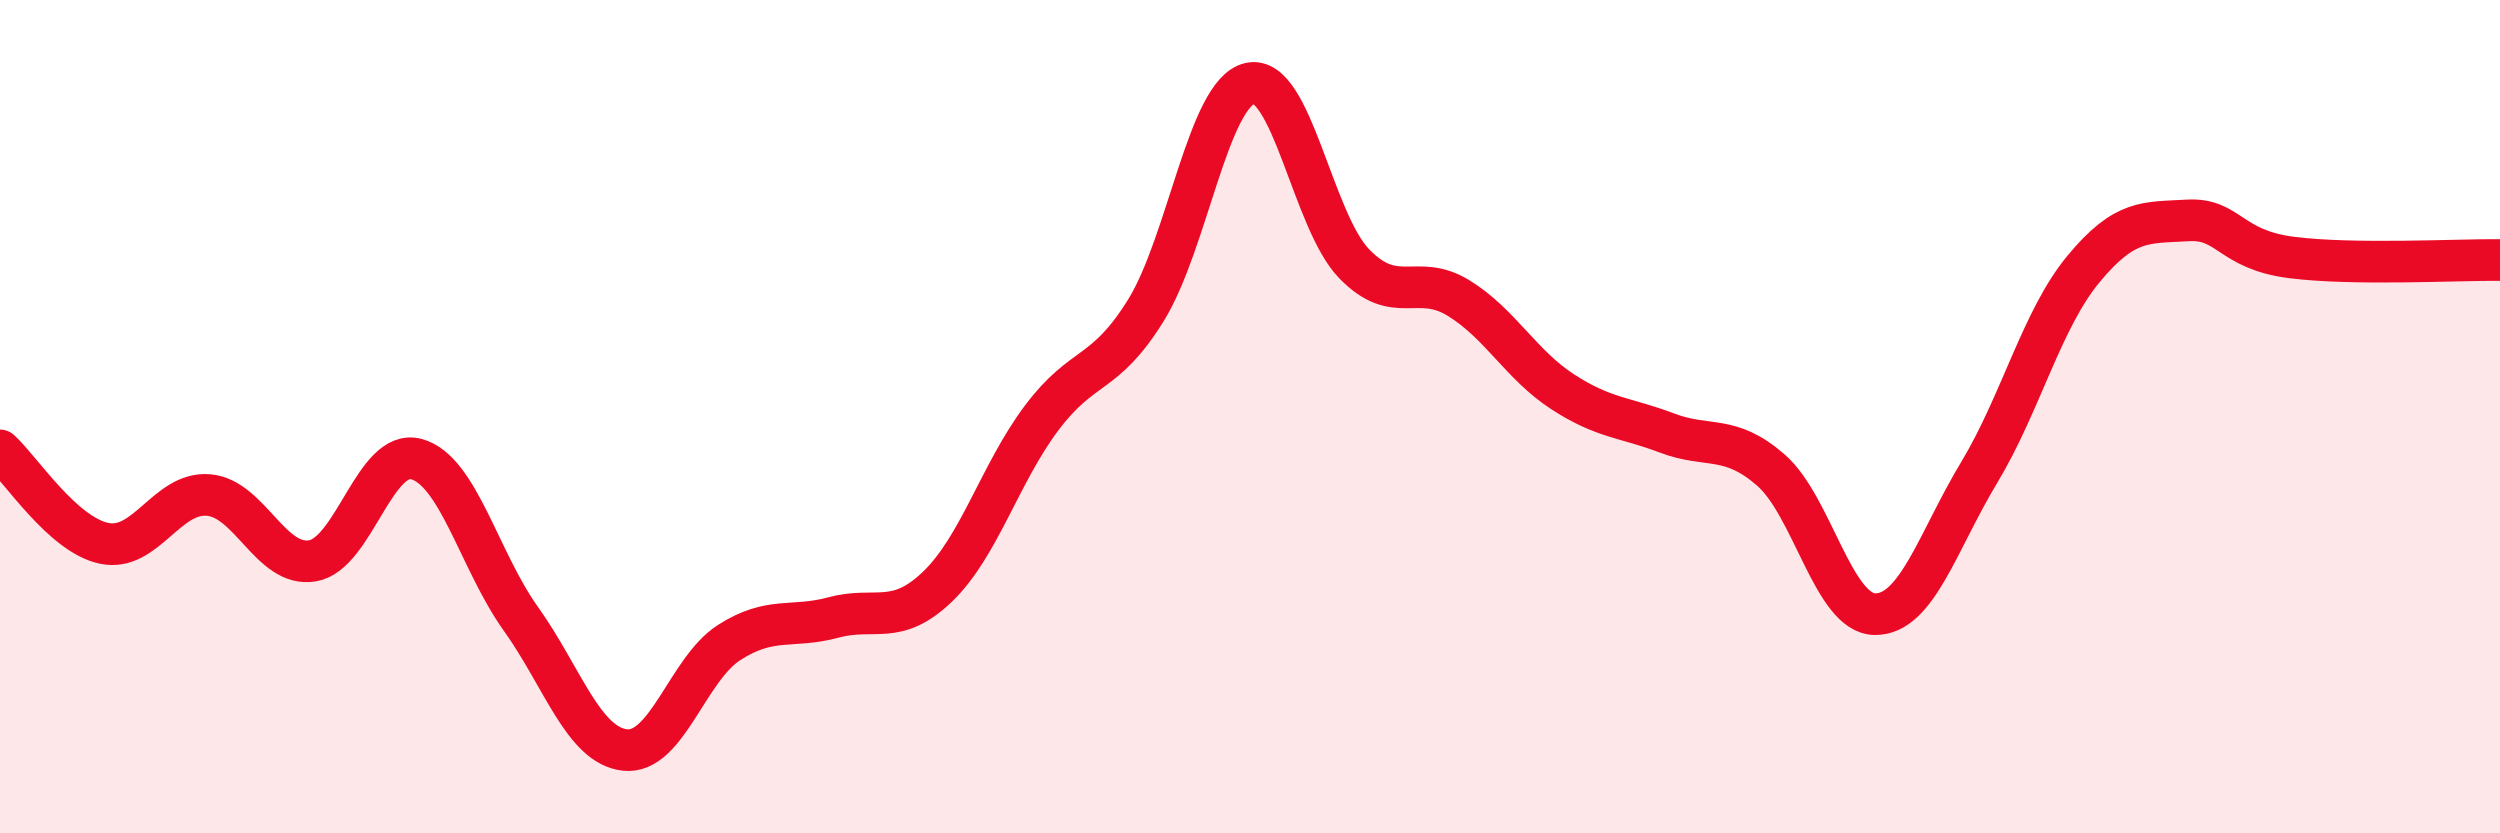 
    <svg width="60" height="20" viewBox="0 0 60 20" xmlns="http://www.w3.org/2000/svg">
      <path
        d="M 0,10.81 C 0.5,11.26 1.5,12.83 2.5,13.04 C 3.5,13.25 4,11.8 5,11.88 C 6,11.96 6.5,13.63 7.5,13.46 C 8.5,13.29 9,10.74 10,11.02 C 11,11.3 11.5,13.45 12.5,14.85 C 13.5,16.25 14,17.89 15,18 C 16,18.11 16.5,16.06 17.5,15.42 C 18.5,14.78 19,15.09 20,14.82 C 21,14.55 21.5,15.04 22.5,14.08 C 23.5,13.12 24,11.36 25,10.03 C 26,8.7 26.5,9.06 27.5,7.45 C 28.5,5.84 29,2.22 30,2 C 31,1.78 31.5,5.3 32.5,6.33 C 33.5,7.36 34,6.54 35,7.15 C 36,7.76 36.5,8.75 37.5,9.4 C 38.5,10.05 39,10.01 40,10.39 C 41,10.77 41.5,10.41 42.5,11.28 C 43.5,12.15 44,14.73 45,14.74 C 46,14.75 46.5,13 47.5,11.34 C 48.5,9.68 49,7.67 50,6.46 C 51,5.25 51.5,5.35 52.5,5.29 C 53.5,5.23 53.5,5.99 55,6.18 C 56.5,6.37 59,6.23 60,6.24L60 20L0 20Z"
        fill="#EB0A25"
        opacity="0.1"
        stroke-linecap="round"
        stroke-linejoin="round"
      />
      <path
        d="M 0,10.81 C 0.5,11.26 1.5,12.83 2.5,13.04 C 3.5,13.25 4,11.8 5,11.88 C 6,11.96 6.5,13.63 7.5,13.46 C 8.5,13.29 9,10.74 10,11.02 C 11,11.3 11.5,13.45 12.5,14.85 C 13.5,16.25 14,17.89 15,18 C 16,18.11 16.5,16.06 17.5,15.42 C 18.5,14.78 19,15.09 20,14.82 C 21,14.55 21.5,15.04 22.5,14.08 C 23.5,13.12 24,11.36 25,10.03 C 26,8.7 26.5,9.06 27.5,7.45 C 28.5,5.84 29,2.22 30,2 C 31,1.78 31.5,5.3 32.5,6.33 C 33.5,7.36 34,6.54 35,7.15 C 36,7.76 36.5,8.75 37.5,9.4 C 38.5,10.05 39,10.01 40,10.39 C 41,10.77 41.5,10.41 42.5,11.28 C 43.5,12.15 44,14.73 45,14.74 C 46,14.75 46.5,13 47.5,11.34 C 48.5,9.68 49,7.67 50,6.46 C 51,5.25 51.5,5.35 52.5,5.29 C 53.5,5.23 53.5,5.99 55,6.18 C 56.5,6.37 59,6.23 60,6.24"
        stroke="#EB0A25"
        stroke-width="1"
        fill="none"
        stroke-linecap="round"
        stroke-linejoin="round"
      />
    </svg>
  